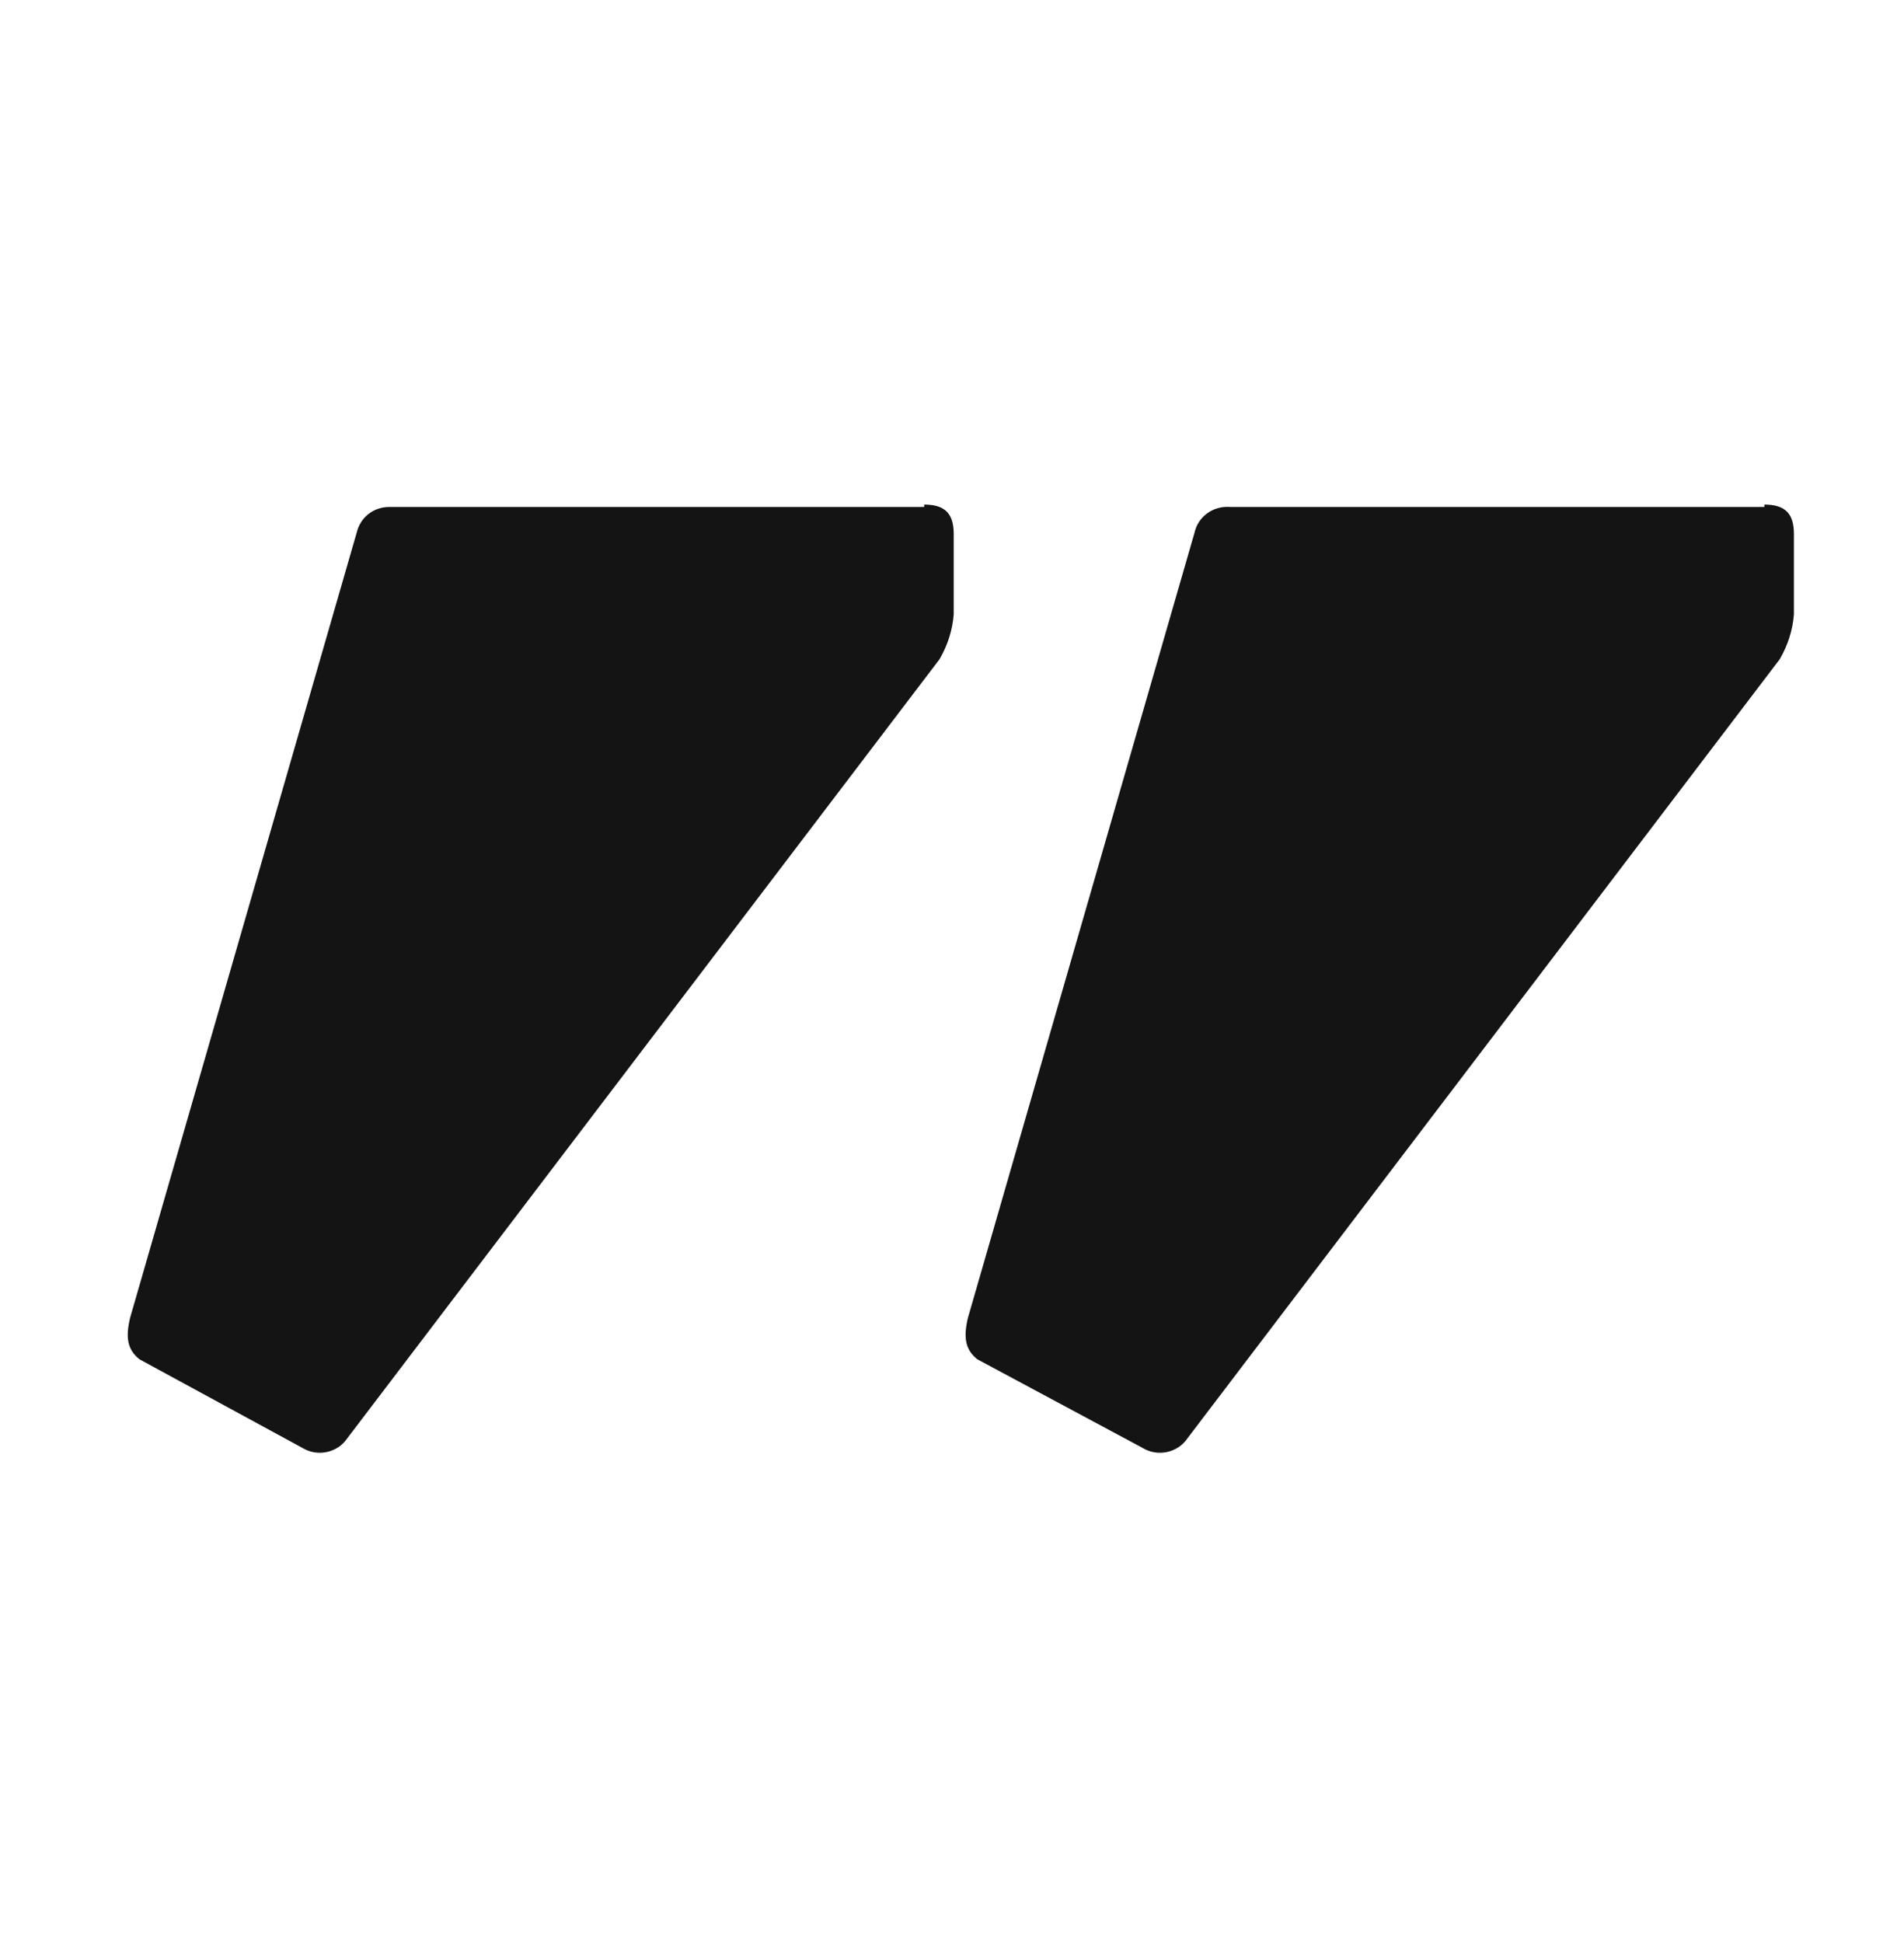 <svg width="50" height="51" viewBox="0 0 50 51" fill="none" xmlns="http://www.w3.org/2000/svg">
<path d="M24.27 13.244C24.828 13.244 25.045 13.492 25.045 14.019V16.126C25.014 16.529 24.89 16.931 24.673 17.303L9.117 37.756C8.869 38.127 8.342 38.251 7.94 38.004L3.663 35.679C3.353 35.431 3.291 35.122 3.415 34.595L9.365 13.988C9.458 13.585 9.799 13.306 10.233 13.306H24.27V13.244ZM46.334 13.244C46.892 13.244 47.109 13.492 47.109 14.019V16.126C47.078 16.529 46.954 16.931 46.737 17.303L31.181 37.756C30.933 38.127 30.406 38.251 30.003 38.004L25.665 35.679C25.355 35.431 25.293 35.122 25.417 34.595L31.367 13.988C31.46 13.554 31.863 13.275 32.296 13.306H46.334V13.244Z" fill="#141414"/>
</svg>
